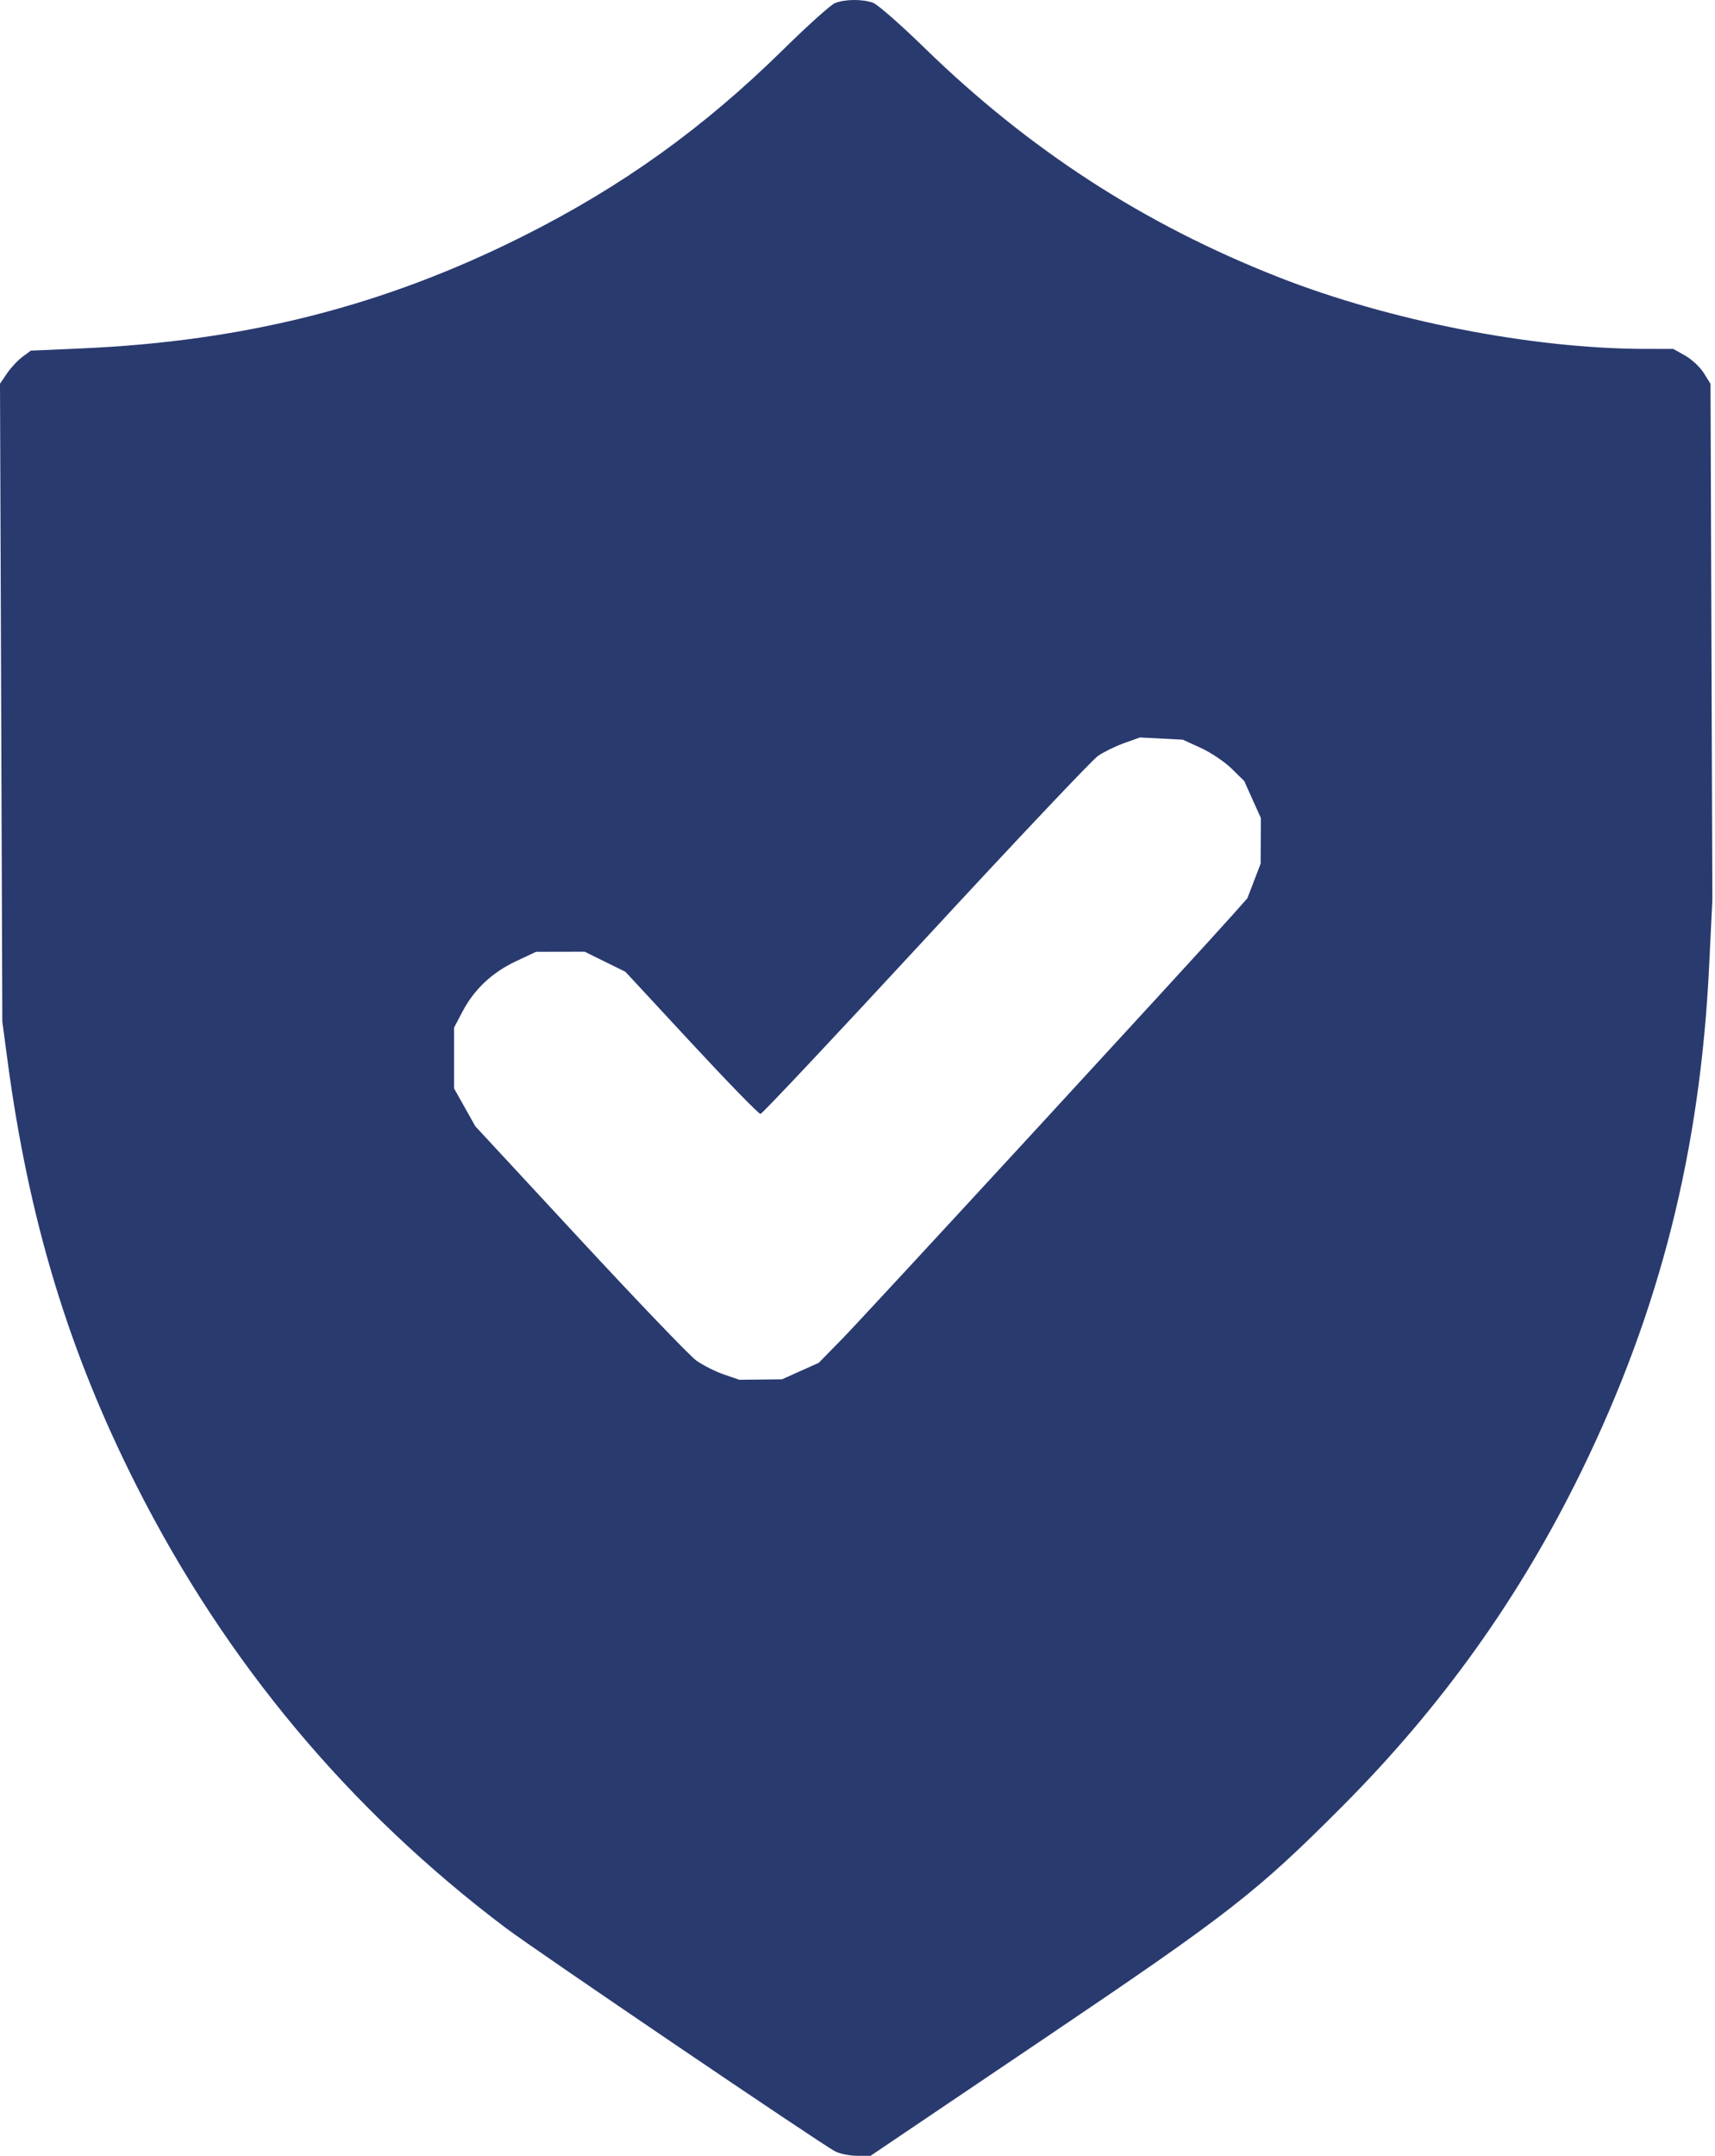 <?xml version="1.0" encoding="UTF-8"?> <svg xmlns="http://www.w3.org/2000/svg" width="398" height="500" viewBox="0 0 398 500" fill="none"> <path fill-rule="evenodd" clip-rule="evenodd" d="M193.769 0.717C192.804 1.102 187.416 5.939 181.795 11.467C163.219 29.735 144.304 43.294 121.346 54.801C89.082 70.972 56.918 79.139 18.932 80.808L7.155 81.325L5.198 82.775C4.121 83.573 2.512 85.296 1.621 86.606L0 88.987L0.27 162.961L0.54 236.934L1.712 245.738C6.673 283.008 15.915 313.47 31.732 344.696C52.405 385.51 81.006 419.731 117.341 447.13C124.248 452.338 190.524 497.27 193.793 498.96C194.899 499.532 197.206 500 198.919 500H202.035L207.583 496.252C210.634 494.189 226.442 483.525 242.712 472.552C285.185 443.907 291.6 438.912 311.403 419.055C334.626 395.77 352.767 370.367 367.024 341.174C385.217 303.918 394.549 267.017 396.64 224.075L397.385 208.761L397.172 148.893L396.959 89.026L395.409 86.534C394.557 85.163 392.612 83.34 391.087 82.484L388.315 80.926L381.72 80.919C355.583 80.89 322.47 74.409 296.676 64.274C265.473 52.014 238.845 34.771 214.493 11.053C209.041 5.743 203.711 1.068 202.647 0.664C200.265 -0.242 196.11 -0.217 193.769 0.717ZM278.671 173.466C280.974 174.517 284.181 176.671 285.797 178.252L288.736 181.127L290.676 185.436L292.616 189.744L292.586 195.027L292.557 200.309L291.016 204.325L289.473 208.341L286.166 212.069C278.276 220.961 200.769 305.09 195.652 310.316L190.005 316.084L185.746 317.995L181.487 319.906L176.531 319.962L171.575 320.016L167.928 318.759C165.922 318.066 163.047 316.606 161.538 315.513C160.029 314.42 147.883 301.755 134.546 287.367L110.298 261.209L107.833 256.819L105.368 252.429L105.369 245.386L105.369 238.343L107.329 234.621C110.046 229.463 114.183 225.566 119.7 222.967L124.385 220.759L130.034 220.747L135.684 220.735L140.41 223.062L145.136 225.388L160.452 241.902C168.876 250.985 176.092 258.391 176.489 258.361C176.885 258.331 194.121 240.01 214.791 217.648C235.46 195.285 253.47 176.237 254.812 175.318C256.153 174.398 258.892 173.06 260.898 172.343L264.546 171.04L269.515 171.297L274.483 171.555L278.671 173.466Z" fill="#293A6F"></path> </svg> 